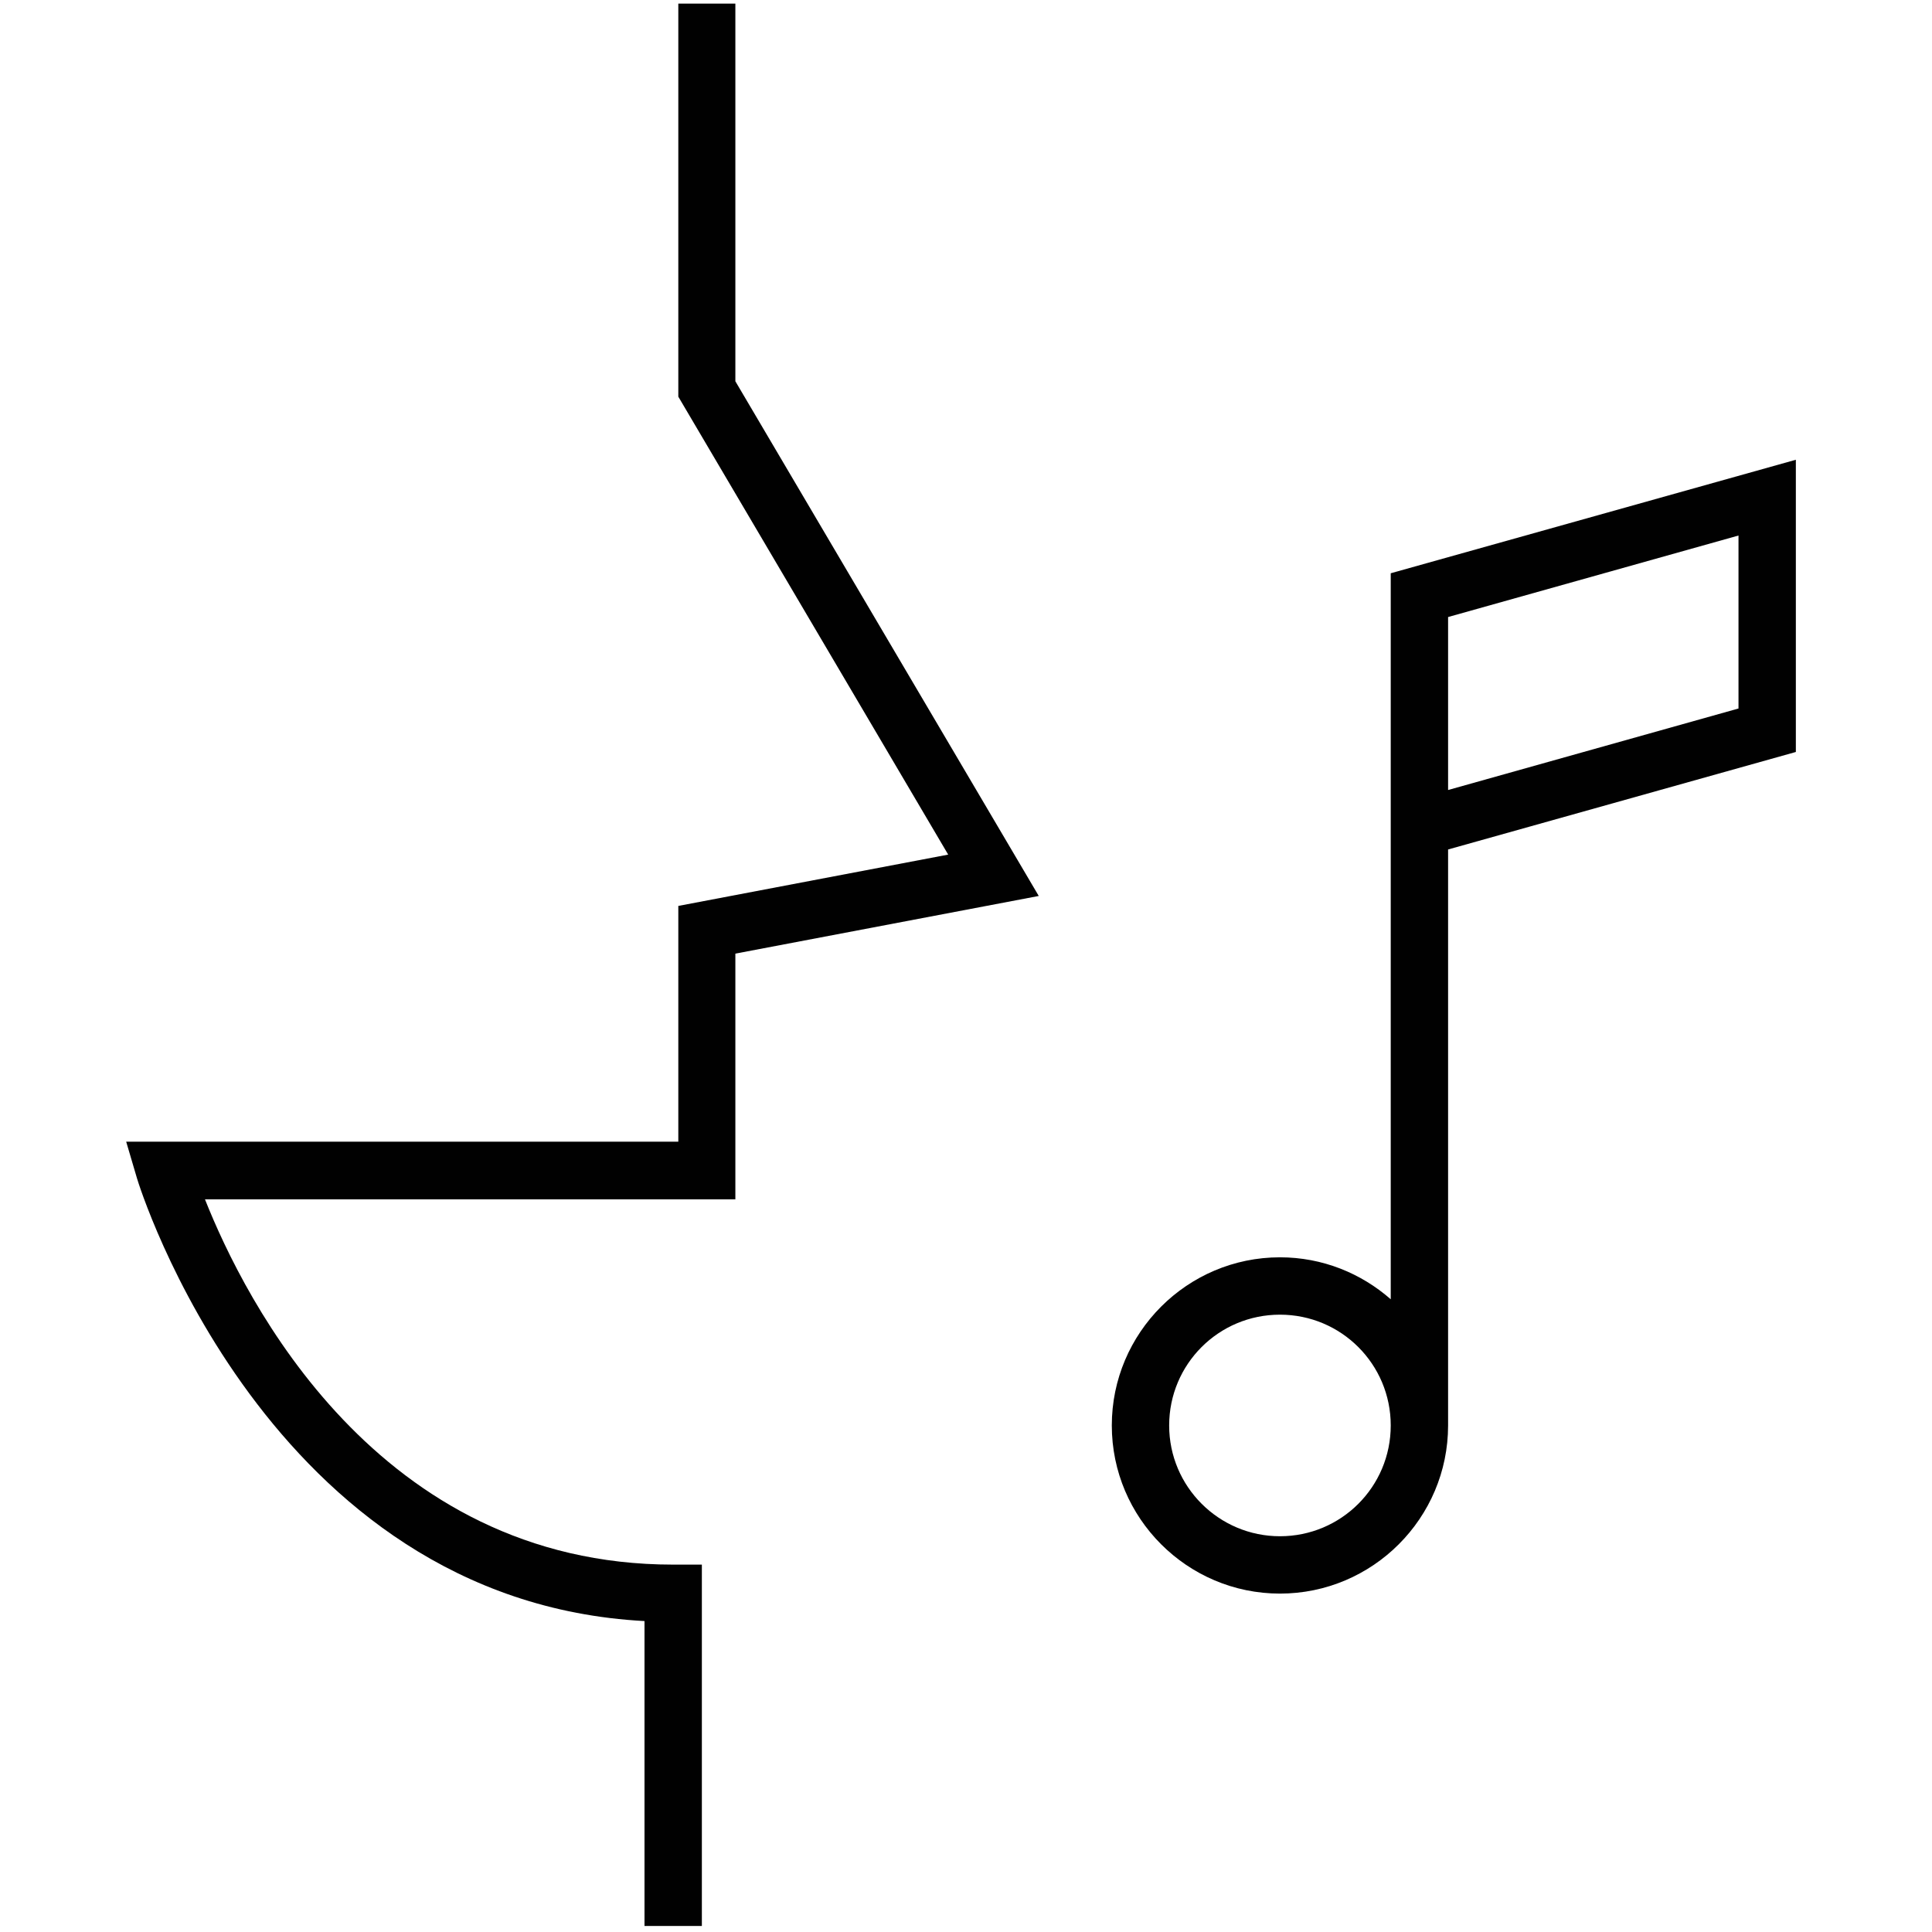 <?xml version="1.0" encoding="UTF-8"?>
<svg xmlns="http://www.w3.org/2000/svg" id="Layer_2" width="64" height="64" viewBox="0 0 64 64">
  <defs>
    <style>.cls-1{fill:#010101;}.cls-1,.cls-2{stroke-width:0px;}.cls-2{fill:none;}</style>
  </defs>
  <g id="Layer_1-2">
    <rect class="cls-2" width="64" height="64"></rect>
    <path class="cls-1" d="m24.37.12h-1.9v13.02l8.94,15.17-8.94,1.7v7.81H4.18l.36,1.22c.04.14,4.29,13.99,16.81,14.66v10.1h1.9v-11.97h-.95c-9.81,0-14.2-8.8-15.51-12.1h17.57v-8.14l10.05-1.91-10.05-17.05V.12Z"></path>
    <path class="cls-1" d="m59.49,15.23l-13.42,3.76v24.05c-.98-.86-2.26-1.39-3.67-1.39-3.07,0-5.57,2.5-5.57,5.57s2.5,5.57,5.57,5.57,5.57-2.5,5.57-5.57v-19.08l11.52-3.23v-9.68Zm-17.09,35.66c-2.02,0-3.67-1.64-3.67-3.67s1.64-3.67,3.67-3.67,3.67,1.64,3.67,3.67-1.64,3.67-3.67,3.67Zm15.19-27.42l-9.62,2.7v-5.73l9.62-2.7v5.73Z"></path>
  </g>
</svg>
